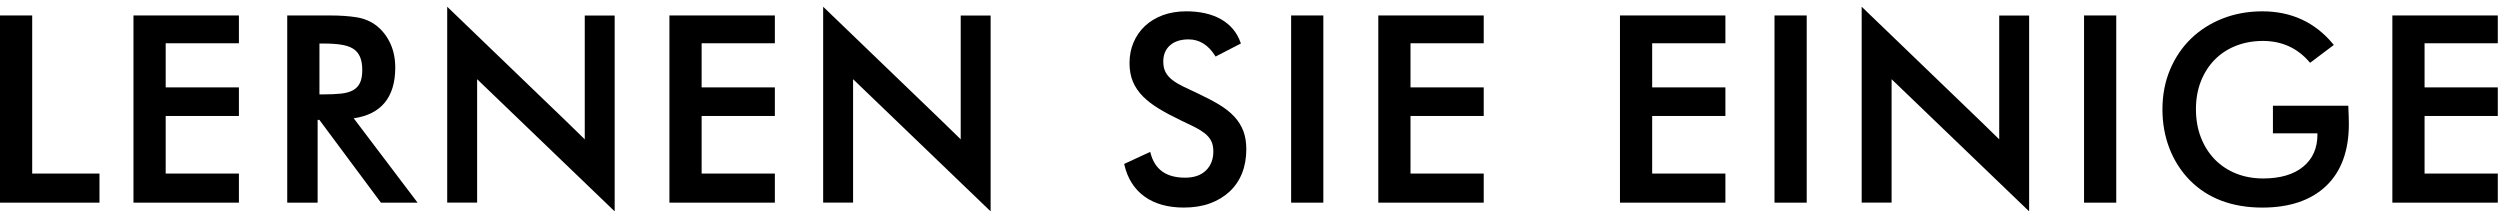<?xml version="1.0" encoding="utf-8"?>
<!-- Generator: Adobe Illustrator 16.0.0, SVG Export Plug-In . SVG Version: 6.00 Build 0)  -->
<!DOCTYPE svg PUBLIC "-//W3C//DTD SVG 1.1//EN" "http://www.w3.org/Graphics/SVG/1.1/DTD/svg11.dtd">
<svg version="1.1" xmlns:x="http://ns.adobe.com/Extensibility/1.0/" xmlns:i="http://ns.adobe.com/AdobeIllustrator/10.0/" xmlns:graph="http://ns.adobe.com/Graphs/1.0/"
	 xmlns="http://www.w3.org/2000/svg" xmlns:xlink="http://www.w3.org/1999/xlink" xmlns:a="http://ns.adobe.com/AdobeSVGViewerExtensions/3.0/"
	 x="0px" y="0px" width="343px" height="29px" viewBox="0 0 343 29" style="enable-background:new 0 0 343 29;"
	 xml:space="preserve">
<g id="Layer_1">
	<g id="Layer_12">
	</g>
	<path d="M65.463,10.868l2.184,2.098l16.686,16.035V2.127h-4.105v16.99
		c0,0-1.98-1.939-2.504-2.441L61.621,1.178l-0.264-0.254v26.873h4.105V10.868z"/>
	<path d="M117.044,10.868l2.184,2.098l16.686,16.035V2.127h-4.105v16.99
		c0,0-1.98-1.939-2.504-2.441L113.202,1.178l-0.264-0.254v26.873h4.105V10.868z"/>
	<path d="M259.527,10.868l2.184,2.098l16.686,16.035V2.127h-4.105v16.99
		c0,0-1.98-1.939-2.504-2.441L255.686,1.178l-0.264-0.254v26.873h4.105V10.868z"/>
	<polygon points="4.418,2.121 0,2.121 0,27.804 13.648,27.804 13.648,23.812 4.418,23.812 
			"/>
	<polygon points="18.313,27.804 32.779,27.804 32.779,23.812 22.732,23.812 22.732,15.911 
		32.779,15.911 32.779,11.99 22.732,11.99 22.732,5.936 32.779,5.936 
		32.779,2.121 18.313,2.121 	"/>
	<path d="M54.229,9.265c0-1.222-0.227-2.331-0.672-3.293s-1.062-1.77-1.836-2.398
		c-0.796-0.627-1.732-1.031-2.785-1.201c-1.038-0.167-2.259-0.251-3.627-0.251
		h-5.9v25.683h4.17V16.443h0.235l8.449,11.36h5.027l-8.76-11.572
		C52.312,15.68,54.229,13.337,54.229,9.265z M43.826,5.972h0.596
		c0.912,0,1.717,0.053,2.391,0.157c0.663,0.104,1.212,0.287,1.63,0.548
		c0.411,0.256,0.727,0.622,0.937,1.088c0.216,0.477,0.324,1.101,0.324,1.855
		c0,0.73-0.108,1.323-0.322,1.762c-0.209,0.431-0.528,0.767-0.949,1
		c-0.431,0.237-0.984,0.393-1.647,0.462c-0.685,0.07-1.479,0.105-2.362,0.105
		h-0.596V5.972z"/>
	<polygon points="91.844,27.804 106.31,27.804 106.31,23.812 96.263,23.812 96.263,15.911 
		106.31,15.911 106.31,11.99 96.263,11.99 96.263,5.936 106.31,5.936 
		106.31,2.121 91.844,2.121 	"/>
	<path d="M169.358,16.015c-0.552-0.6-1.255-1.159-2.092-1.661
		c-0.819-0.492-1.803-1.008-2.924-1.534c-0.711-0.331-1.36-0.638-1.952-0.922
		c-0.58-0.278-1.085-0.578-1.501-0.89c-0.407-0.304-0.728-0.665-0.953-1.071
		c-0.223-0.399-0.335-0.9-0.335-1.489c0-0.935,0.297-1.66,0.908-2.214
		c0.608-0.551,1.471-0.831,2.562-0.831c1.475,0,2.698,0.753,3.635,2.238
		l0.073,0.117l3.469-1.792l-0.043-0.123c-0.482-1.377-1.377-2.449-2.657-3.188
		c-1.271-0.731-2.886-1.102-4.797-1.102c-1.171,0-2.245,0.176-3.193,0.523
		c-0.948,0.348-1.771,0.842-2.447,1.469c-0.674,0.627-1.206,1.385-1.579,2.252
		c-0.374,0.866-0.563,1.83-0.563,2.864c0,0.962,0.16,1.824,0.475,2.561
		c0.313,0.738,0.778,1.417,1.38,2.018c0.6,0.599,1.344,1.168,2.213,1.691
		c0.863,0.521,1.877,1.06,3.014,1.604c0.658,0.307,1.266,0.599,1.807,0.868
		c0.534,0.268,1.004,0.555,1.396,0.855c0.381,0.292,0.684,0.64,0.899,1.034
		c0.212,0.391,0.318,0.887,0.318,1.474c0,1.088-0.343,1.972-1.019,2.625
		c-0.677,0.655-1.634,0.987-2.843,0.987c-2.598,0-4.152-1.102-4.754-3.367
		l-0.045-0.173l-3.574,1.653l0.027,0.119c0.433,1.874,1.359,3.337,2.756,4.348
		c1.393,1.008,3.214,1.52,5.413,1.52c1.334,0,2.54-0.194,3.584-0.577
		c1.043-0.383,1.949-0.931,2.695-1.629s1.32-1.546,1.706-2.521
		c0.384-0.973,0.578-2.072,0.578-3.268c0-0.938-0.135-1.773-0.4-2.484
		C170.33,17.286,169.914,16.619,169.358,16.015z"/>
	<rect x="177.143" y="2.121" width="4.419" height="25.683"/>
	<polygon points="189.102,27.804 203.567,27.804 203.567,23.812 193.521,23.812 
		193.521,15.911 203.567,15.911 203.567,11.99 193.521,11.99 193.521,5.936 
		203.567,5.936 203.567,2.121 189.102,2.121 	"/>
	<polygon points="222.259,27.804 236.725,27.804 236.725,23.812 226.678,23.812 
		226.678,15.911 236.725,15.911 236.725,11.99 226.678,11.99 226.678,5.936 
		236.725,5.936 236.725,2.121 222.259,2.121 	"/>
	<rect x="243.463" y="2.121" width="4.418" height="25.683"/>
	<rect x="285.931" y="2.121" width="4.419" height="25.683"/>
	<path d="M322.192,14.654l-0.006-0.144h-10.341v3.779h6.105v0.205
		c0,1.838-0.656,3.31-1.951,4.375c-1.303,1.072-3.151,1.616-5.495,1.616
		c-1.349,0-2.602-0.229-3.725-0.682c-1.122-0.45-2.103-1.102-2.913-1.935
		c-0.811-0.834-1.45-1.845-1.902-3.004s-0.682-2.466-0.682-3.886
		c0-1.396,0.229-2.685,0.682-3.832C302.417,10,303.057,9.002,303.866,8.181
		c0.811-0.821,1.791-1.461,2.913-1.9c1.125-0.441,2.366-0.665,3.689-0.665
		c2.592,0,4.74,0.974,6.383,2.894l0.092,0.107l3.256-2.45l-0.1-0.121
		c-2.458-2.981-5.722-4.492-9.701-4.492c-1.951,0-3.785,0.332-5.451,0.986
		c-1.667,0.656-3.129,1.586-4.345,2.765c-1.217,1.182-2.184,2.614-2.874,4.257
		c-0.69,1.641-1.041,3.476-1.041,5.455c0,1.906,0.326,3.709,0.969,5.361
		c0.645,1.658,1.587,3.126,2.802,4.365c2.455,2.48,5.8,3.737,9.94,3.737
		c3.737,0,6.681-0.999,8.748-2.97c2.068-1.974,3.117-4.823,3.117-8.469
		c0-0.286-0.006-0.624-0.018-1.016C322.234,15.632,322.215,15.177,322.192,14.654z"/>
	<polygon points="342.697,5.936 342.697,2.121 328.232,2.121 328.232,27.804 
		342.697,27.804 342.697,23.812 332.65,23.812 332.65,15.911 342.697,15.911 
		342.697,11.99 332.65,11.99 332.65,5.936 	"/>
</g>
<g id="Layer_15">
</g>
<g id="Layer_14">
</g>
<g id="Layer_13">
</g>
<g id="Layer_3">
</g>
<g id="Layer_2">
</g>
<g id="Layer_4">
</g>
<g id="Layer_5">
</g>
<g id="Layer_6">
</g>
<g id="Layer_7">
</g>
<g id="Layer_8">
</g>
<g id="Layer_9">
</g>
<g id="Layer_10">
</g>
<g id="Layer_11">
</g>
</svg>

